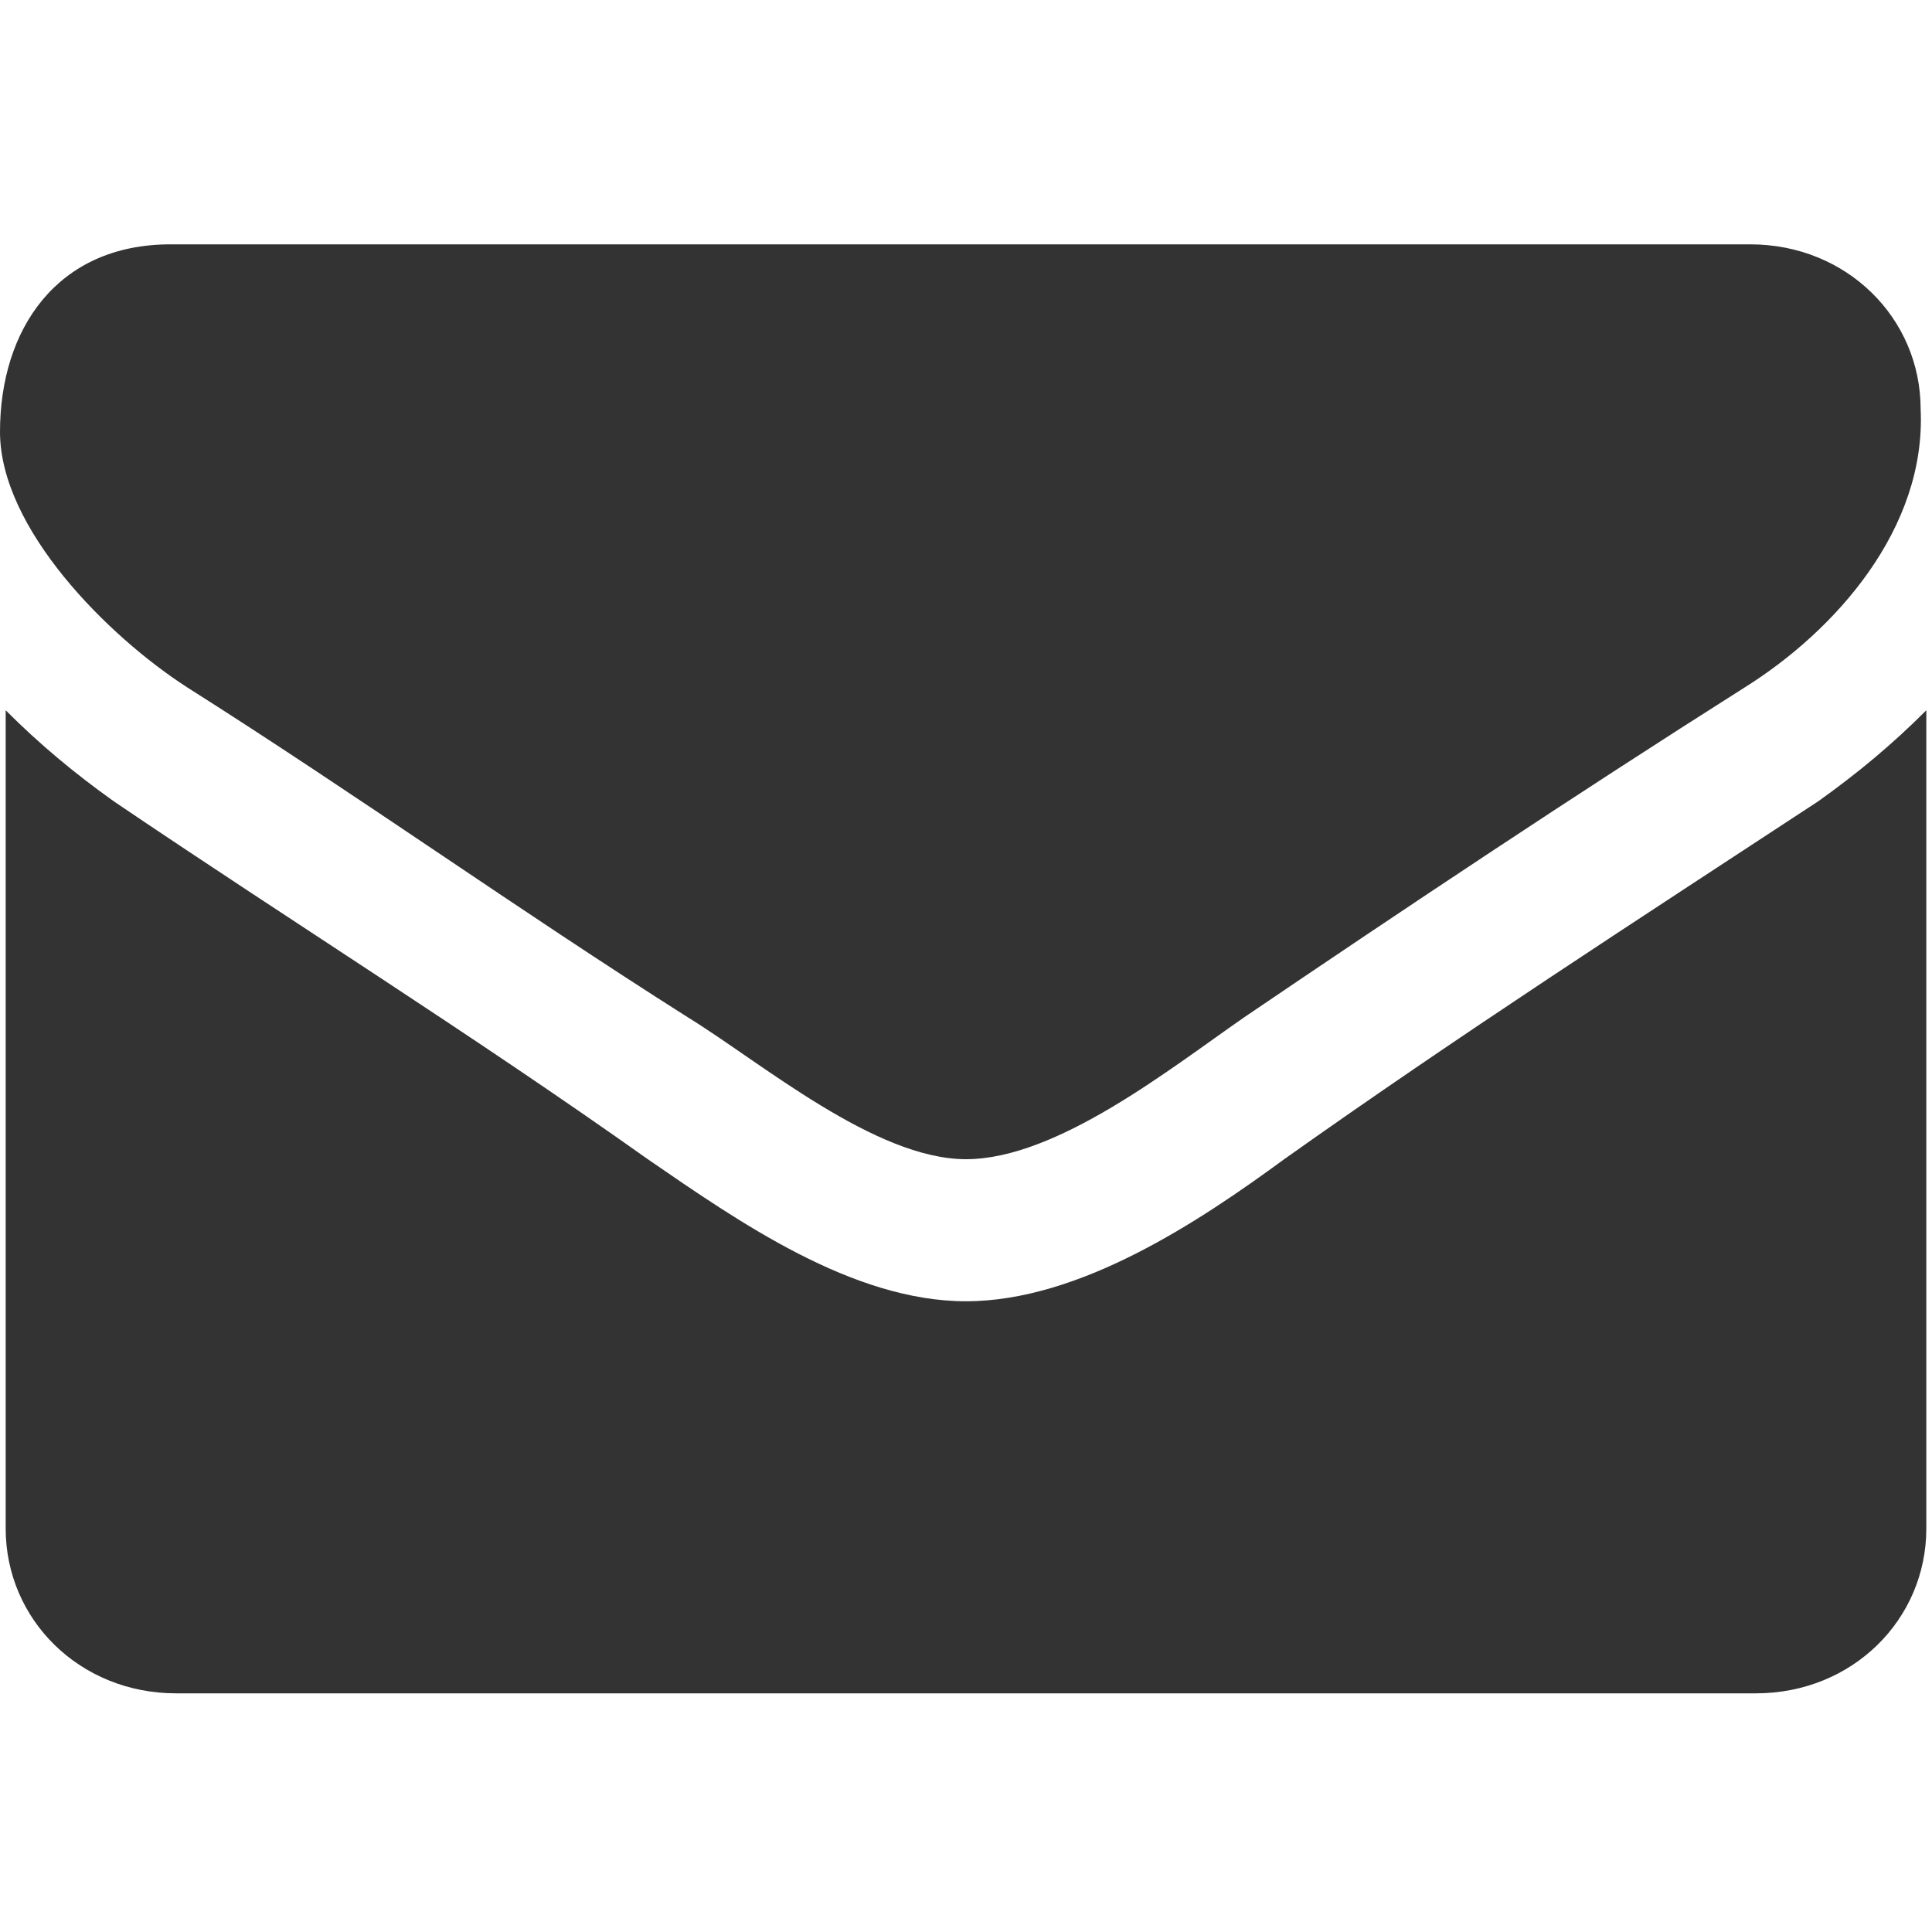 <?xml version="1.0" encoding="utf-8"?>
<!-- Generator: Adobe Illustrator 24.0.3, SVG Export Plug-In . SVG Version: 6.00 Build 0)  -->
<svg version="1.1" id="レイヤー_1" xmlns="http://www.w3.org/2000/svg" xmlns:xlink="http://www.w3.org/1999/xlink" x="0px"
	 y="0px" viewBox="0 0 34 34" style="enable-background:new 0 0 34 34;" xml:space="preserve">
<style type="text/css">
	.st0{fill:#333333;}
</style>
<g>
	<path class="st0" d="M30.7,12.1c-3,1.9-6,3.9-8.8,5.8c-1.3,0.9-3.3,2.5-4.9,2.5l0,0l0,0c-1.6,0-3.6-1.7-4.9-2.5
		c-3-1.9-5.8-3.9-8.8-5.8C1.9,11.2,0,9.3,0,7.6c0-1.8,1-3.3,3-3.3h27.8c1.7,0,3,1.3,3,2.9C33.9,9.3,32.3,11.1,30.7,12.1z M33.9,26.9
		c0,1.6-1.3,2.9-3,2.9H3.1c-1.7,0-3-1.3-3-2.9V12.5c0.6,0.6,1.2,1.1,1.9,1.6c3.1,2.1,6.3,4.1,9.4,6.3c1.6,1.1,3.6,2.5,5.6,2.5l0,0
		l0,0c2,0,4.1-1.4,5.6-2.5c3.1-2.2,6.2-4.2,9.4-6.3c0.7-0.5,1.3-1,1.9-1.6v14.4H33.9z"/>
</g>
</svg>
